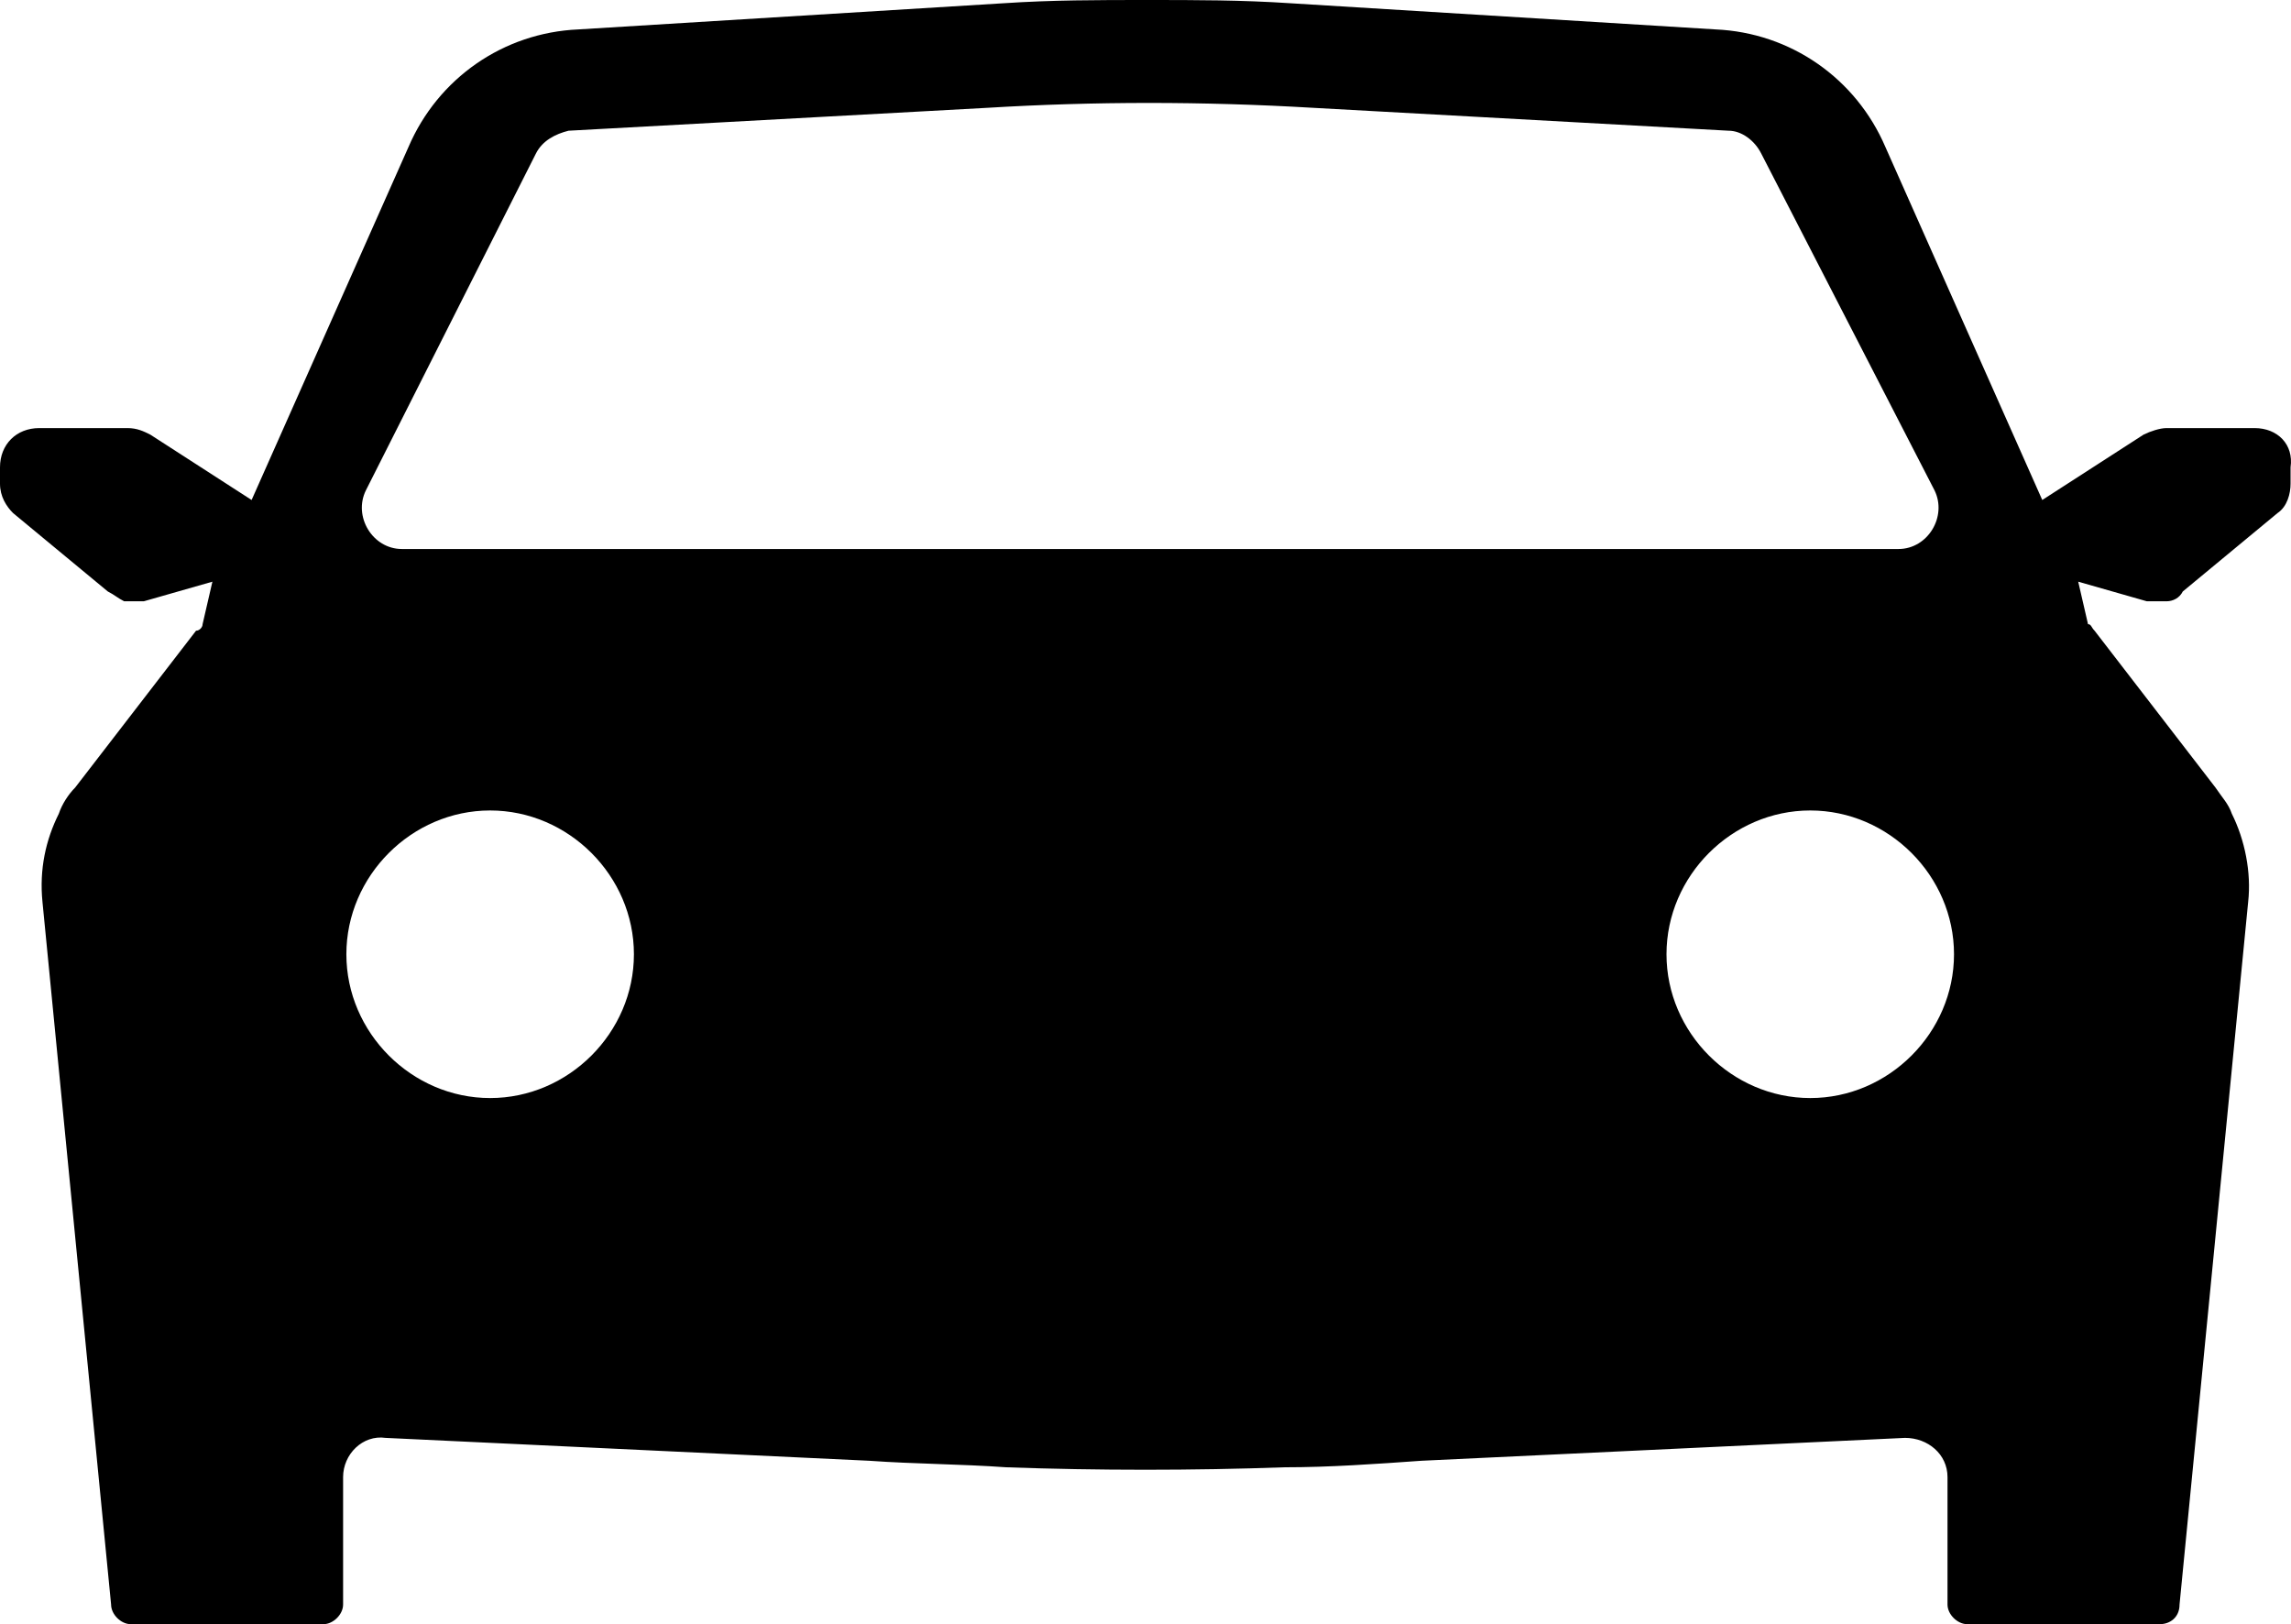 <?xml version="1.0" encoding="utf-8"?>
<!-- Generator: Adobe Illustrator 15.1.0, SVG Export Plug-In . SVG Version: 6.00 Build 0)  -->
<!DOCTYPE svg PUBLIC "-//W3C//DTD SVG 1.1//EN" "http://www.w3.org/Graphics/SVG/1.1/DTD/svg11.dtd">
<svg version="1.1" id="Layer_1" xmlns="http://www.w3.org/2000/svg" xmlns:xlink="http://www.w3.org/1999/xlink" x="0px" y="0px"
	 width="70.112px" height="49.7px" viewBox="0 0 70.112 49.7" enable-background="new 0 0 70.112 49.7" xml:space="preserve">
<g>
	<defs>
		<rect id="SVGID_1_" width="70.113" height="49.7"/>
	</defs>
	<clipPath id="SVGID_2_">
		<use xlink:href="#SVGID_1_"  overflow="visible"/>
	</clipPath>
	<path clip-path="url(#SVGID_2_)" d="M69,13.1h-2.7c-0.2,0-0.5,0.1-0.7,0.2l-3.1,2L57.7,4.5c-0.9-2.1-2.9-3.5-5.2-3.6l-13-0.8
		C38,0,36.6,0,35.1,0C33.6,0,32.2,0,30.7,0.1l-13,0.8c-2.3,0.1-4.3,1.5-5.2,3.6L7.7,15.3l-3.1-2c-0.2-0.1-0.4-0.2-0.7-0.2H1.2
		c-0.7,0-1.2,0.5-1.2,1.2v0.5c0,0.4,0.2,0.7,0.4,0.9l2.9,2.4c0.2,0.1,0.3,0.2,0.5,0.3H4h0.4l2.1-0.6l-0.3,1.3c0,0.1-0.1,0.2-0.2,0.2
		l-3.7,4.8c-0.2,0.2-0.4,0.5-0.5,0.8c-0.4,0.8-0.6,1.7-0.5,2.7l2.1,21.5c0,0.3,0.3,0.6,0.6,0.6h5.9c0.3,0,0.6-0.3,0.6-0.6v-3.9
		c0-0.7,0.6-1.3,1.3-1.2l14.8,0.7c1.4,0.1,2.8,0.1,4.2,0.2c2.8,0.1,5.7,0.1,8.5,0c1.4,0,2.8-0.101,4.2-0.2L58.3,44
		c0.7,0,1.3,0.5,1.3,1.2v3.9c0,0.3,0.301,0.6,0.601,0.6H66.1c0.301,0,0.601-0.2,0.601-0.6l2.1-21.5c0.101-0.9-0.1-1.9-0.5-2.7
		c-0.1-0.3-0.3-0.5-0.5-0.8l-3.7-4.8C64,19.2,64,19.1,63.9,19.1L63.6,17.8l2.101,0.6H66.1h0.2c0.2,0,0.4-0.1,0.5-0.3l2.9-2.4
		c0.3-0.2,0.399-0.6,0.399-0.9v-0.5C70.2,13.6,69.7,13.1,69,13.1 M15,33.601c-2.4,0-4.4-2-4.4-4.4s2-4.4,4.4-4.4s4.4,2,4.4,4.4
		S17.4,33.601,15,33.601 M35.2,16.8H12.3c-0.9,0-1.5-1-1.1-1.8l5.2-10.3c0.2-0.4,0.6-0.6,1-0.7l12.8-0.7c3.3-0.2,6.6-0.2,10,0
		L52.9,4c0.399,0,0.8,0.3,1,0.7L59.2,15c0.399,0.8-0.2,1.8-1.101,1.8H35.2z M55.4,33.601c-2.4,0-4.4-2-4.4-4.4s2-4.4,4.4-4.4
		c2.399,0,4.399,2,4.399,4.4S57.8,33.601,55.4,33.601"/>
</g>
</svg>
